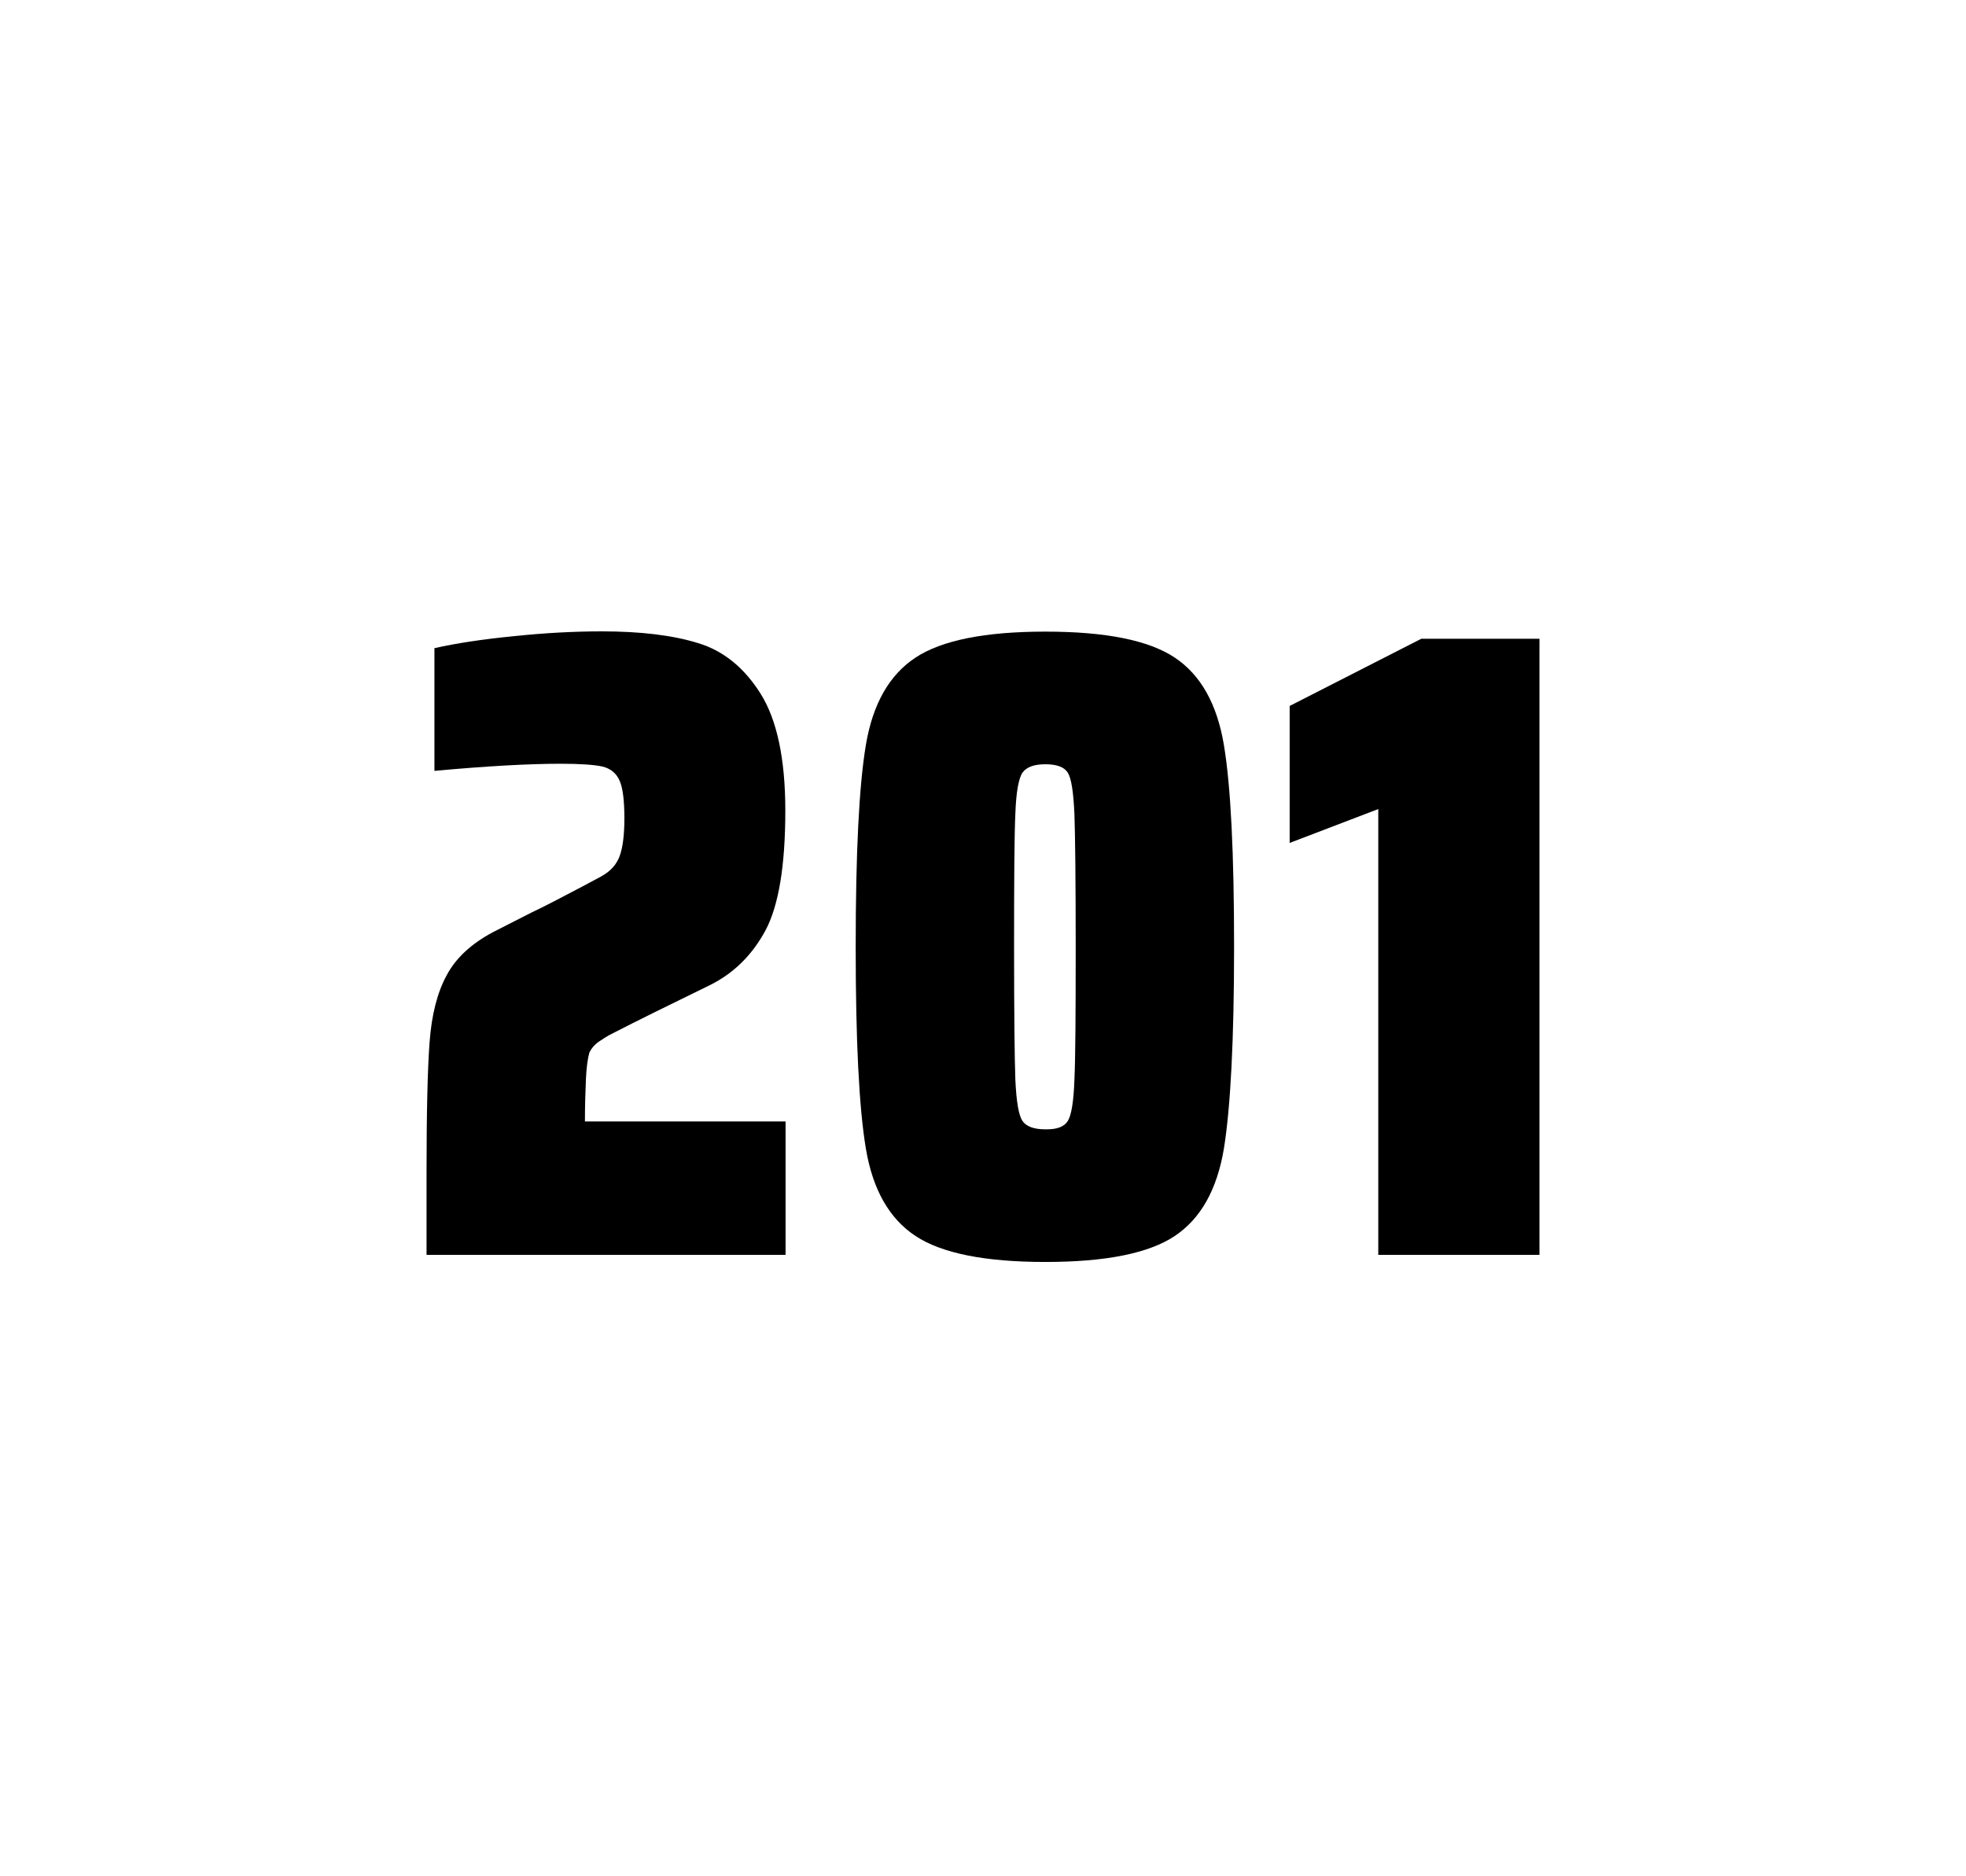 <?xml version="1.0" encoding="utf-8"?>
<svg version="1.1" id="wrapper" x="0px" y="0px" viewBox="0 0 772.1 737" style="enable-background:new 0 0 772.1 737;" xmlns="http://www.w3.org/2000/svg">
  <style type="text/css">
	.st0{fill:none;}
</style>
  <path id="frame" class="st0" d="M 1.5 0 L 770.5 0 C 771.3 0 772 0.7 772 1.5 L 772 735.4 C 772 736.2 771.3 736.9 770.5 736.9 L 1.5 736.9 C 0.7 736.9 0 736.2 0 735.4 L 0 1.5 C 0 0.7 0.7 0 1.5 0 Z"/>
  <g id="numbers"><path id="two" d="M 230.114 423.8 C 229.914 428.4 229.714 433.9 229.714 440.5 L 308.514 440.5 L 308.514 492.9 L 167.514 492.9 L 167.514 460.5 C 167.514 437.1 167.914 420 168.714 409.3 C 169.514 398.6 171.714 389.9 175.414 383.1 C 179.014 376.3 185.114 370.7 193.514 366.2 L 208.614 358.5 C 213.514 356.2 220.414 352.6 229.314 347.9 C 230.214 347.4 232.514 346.2 236.214 344.2 C 239.814 342.2 242.214 339.5 243.414 336.1 C 244.614 332.7 245.214 327.8 245.214 321.5 C 245.214 314.5 244.614 309.5 243.314 306.6 C 242.014 303.7 239.814 301.9 236.614 301.1 C 233.414 300.4 228.014 300 220.214 300 C 207.814 300 191.214 300.9 170.614 302.8 L 170.614 254.6 C 179.014 252.7 189.414 251.1 201.714 249.9 C 214.014 248.6 225.614 248 236.314 248 C 251.514 248 264.114 249.5 274.114 252.6 C 284.114 255.6 292.314 262.3 298.714 272.5 C 305.114 282.7 308.414 298 308.414 318.4 C 308.414 340 305.814 355.6 300.714 365.3 C 295.514 375 288.314 382.2 278.914 386.9 C 262.514 394.9 249.714 401.2 240.614 405.9 C 238.714 406.8 236.914 408 235.114 409.2 C 233.314 410.5 232.114 412 231.414 413.6 C 230.814 415.9 230.314 419.2 230.114 423.8 Z"/><path id="zero" d="M 359.554 485.5 C 349.254 478.7 342.754 467.3 340.054 451.2 C 337.354 435.1 336.054 408.7 336.054 371.9 C 336.054 335.1 337.354 308.7 340.054 292.6 C 342.754 276.5 349.254 265.1 359.554 258.3 C 369.854 251.5 386.854 248.1 410.554 248.1 C 434.254 248.1 451.154 251.5 461.354 258.3 C 471.554 265.1 477.954 276.5 480.654 292.6 C 483.354 308.7 484.654 335.1 484.654 371.9 C 484.654 408.7 483.254 435.1 480.654 451.2 C 477.954 467.3 471.554 478.7 461.354 485.5 C 451.154 492.3 434.254 495.7 410.554 495.7 C 386.854 495.7 369.854 492.3 359.554 485.5 Z M 419.354 440.3 C 420.754 438.1 421.654 432.7 421.954 424.1 C 422.354 415.5 422.454 398.1 422.454 371.9 C 422.454 345.6 422.254 328.2 421.954 319.7 C 421.554 311.1 420.754 305.8 419.354 303.5 C 417.954 301.3 415.054 300.2 410.554 300.2 C 406.054 300.2 403.154 301.3 401.554 303.5 C 400.054 305.7 399.054 311.1 398.754 319.7 C 398.354 328.3 398.254 345.7 398.254 371.9 C 398.254 398.2 398.454 415.6 398.754 424.1 C 399.154 432.7 400.054 438.1 401.554 440.3 C 403.054 442.5 406.054 443.6 410.554 443.6 C 415.054 443.7 417.954 442.6 419.354 440.3 Z"/><path id="one" d="M 541.286 492.9 L 541.286 317.8 L 506.486 331.1 L 506.486 277.3 L 558.186 250.9 L 604.586 250.9 L 604.586 492.9 L 541.286 492.9 Z"/></g>
</svg>